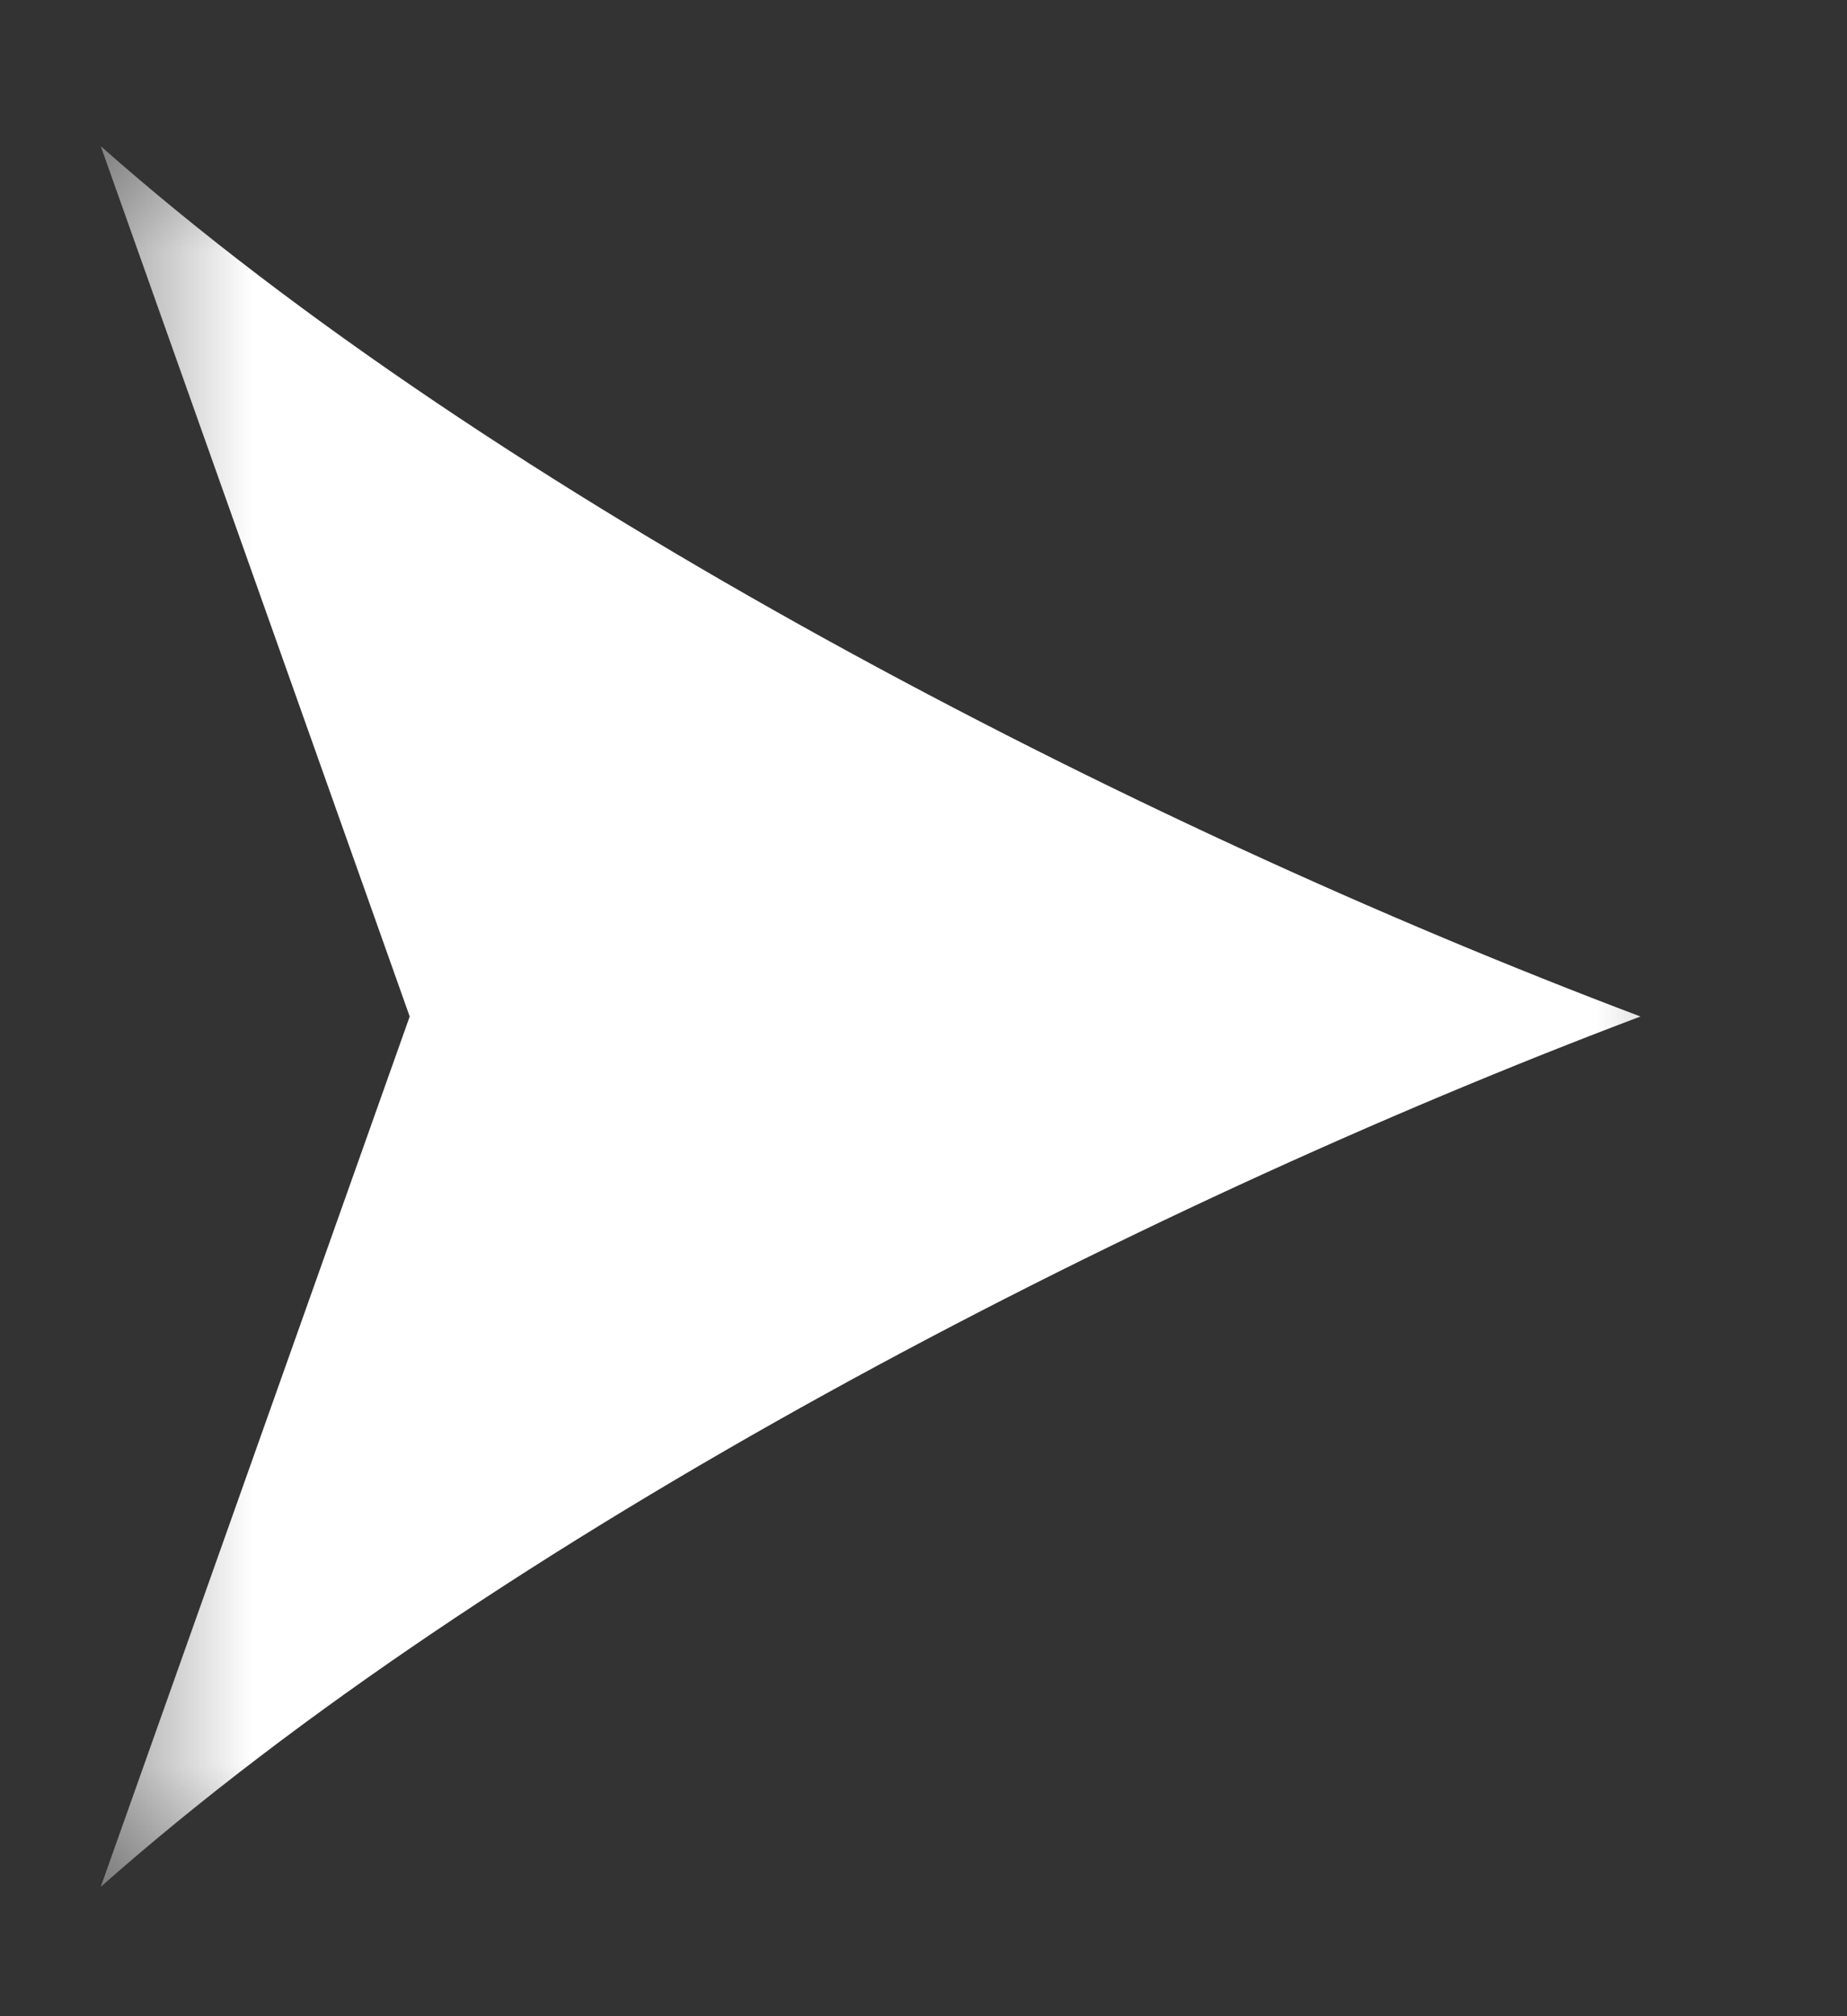 <svg width="11" height="12" viewBox="0 0 11 12" fill="none" xmlns="http://www.w3.org/2000/svg">
<rect x="0" y="0" width="11" height="12" fill="#333333" stroke="none"/>
<g clip-path="url(#clip0_19_4)">
<mask id="mask0_19_4" style="mask-type:luminance" maskUnits="userSpaceOnUse" x="0" y="0" width="11" height="12">
<path d="M10.5 0.5H0.5V11.5H10.5V0.5Z" fill="white"/>
</mask>
<g mask="url(#mask0_19_4)">
<path d="M9.77 6.05C6.72 7.2 2.94 9.16 0.6 11.23L2.44 6.05L0.6 0.87C2.94 2.94 6.72 4.9 9.77 6.05Z" fill="white"/>
</g>
</g>
<defs>
<clipPath id="clip0_19_4">
<rect width="10" height="11" fill="white" transform="translate(0.5 0.5)"/>
</clipPath>
</defs>
</svg>
